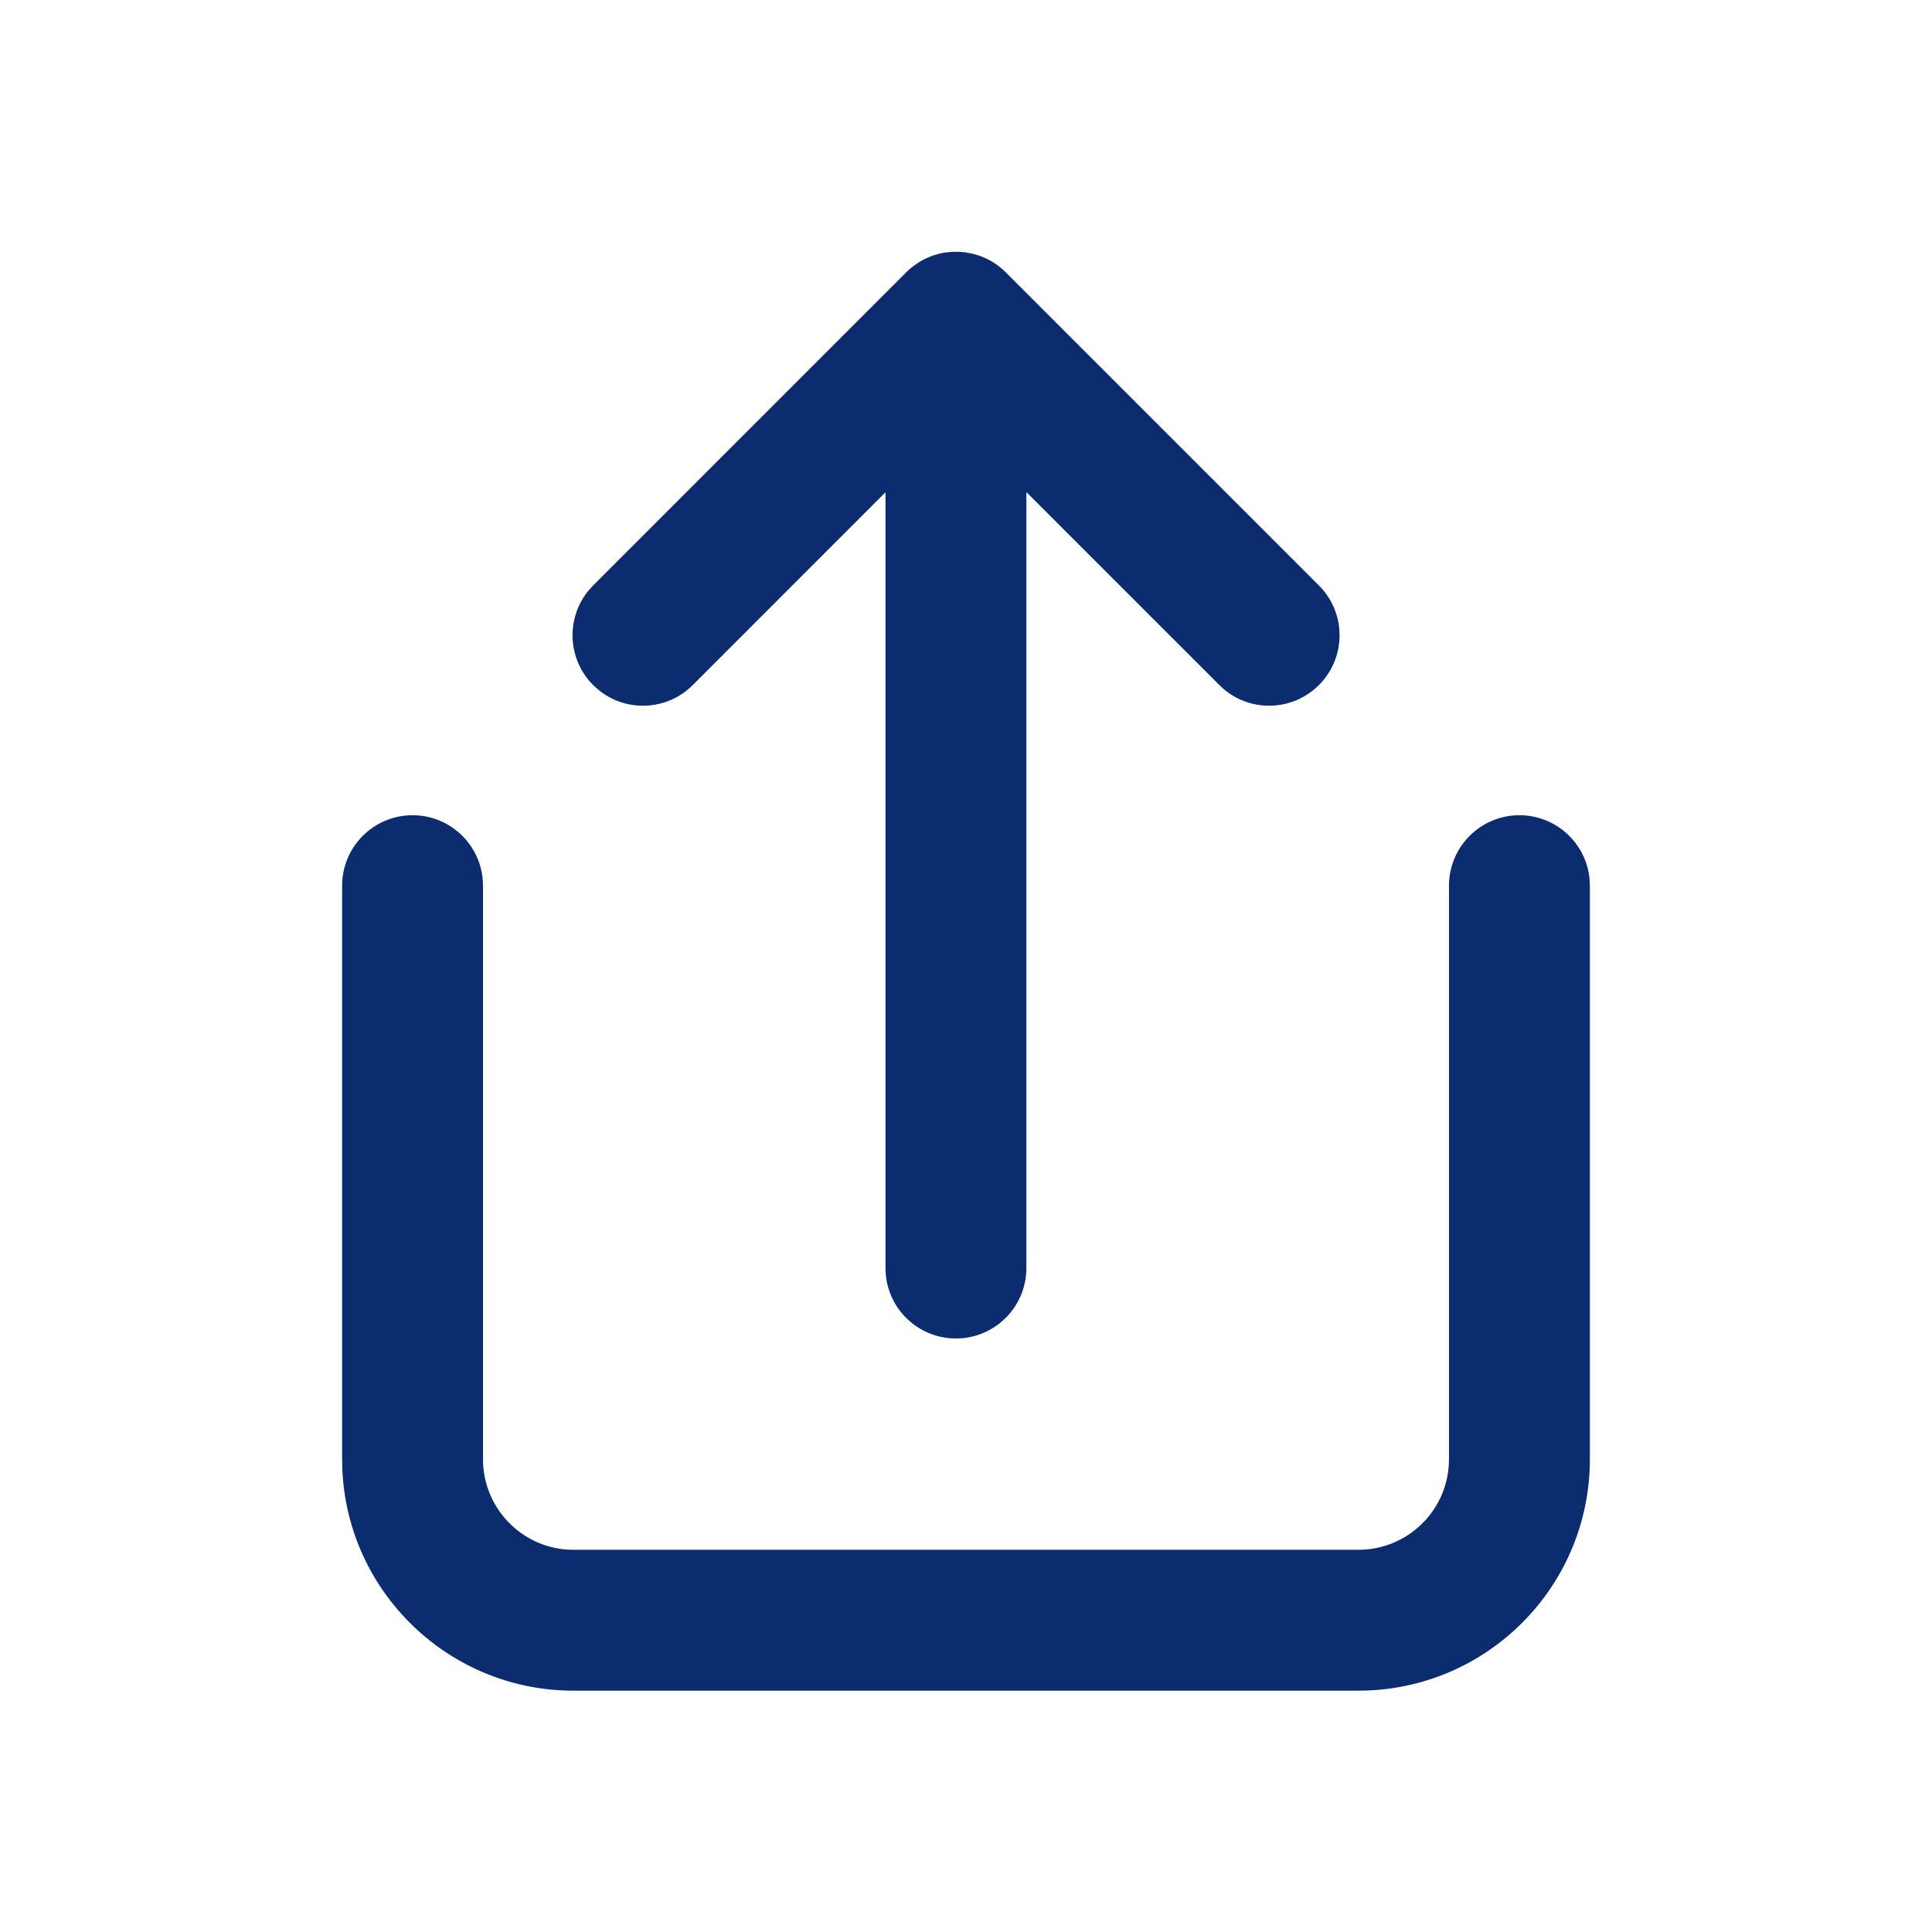 <?xml version="1.0" encoding="UTF-8"?> <svg xmlns="http://www.w3.org/2000/svg" width="24" height="24" viewBox="0 0 24 24" fill="none"><path d="M18.875 10.127C19.334 10.127 19.711 10.481 19.747 10.931L19.75 11.002V18.127C19.75 19.678 18.522 20.942 16.985 21L16.875 21.002H7.125C5.574 21.002 4.31 19.774 4.252 18.238L4.25 18.127V11.002C4.25 10.519 4.642 10.127 5.125 10.127C5.584 10.127 5.961 10.481 5.997 10.931L6 11.002V18.127C6 18.723 6.463 19.21 7.048 19.25L7.125 19.252H16.875C17.47 19.252 17.958 18.79 17.997 18.204L18 18.127V11.002C18 10.519 18.392 10.127 18.875 10.127ZM11.749 3.136L11.824 3.129L11.911 3.128L11.989 3.134L12.078 3.151L12.112 3.16C12.21 3.187 12.303 3.231 12.389 3.293L12.448 3.34L12.495 3.384L16.384 7.273C16.726 7.614 16.726 8.168 16.384 8.51C16.062 8.832 15.553 8.851 15.209 8.567L15.147 8.51L12.75 6.113V15.752C12.75 16.211 12.396 16.588 11.947 16.624L11.875 16.627C11.416 16.627 11.039 16.274 11.003 15.824L11 15.752V6.115L8.606 8.51C8.284 8.832 7.775 8.851 7.431 8.567L7.368 8.51C7.047 8.188 7.028 7.679 7.312 7.335L7.368 7.273L11.244 3.396C11.272 3.367 11.302 3.339 11.334 3.315L11.391 3.274C11.409 3.261 11.429 3.249 11.449 3.238L11.459 3.233C11.547 3.184 11.646 3.151 11.749 3.136Z" fill="#0B2C6E"></path></svg> 